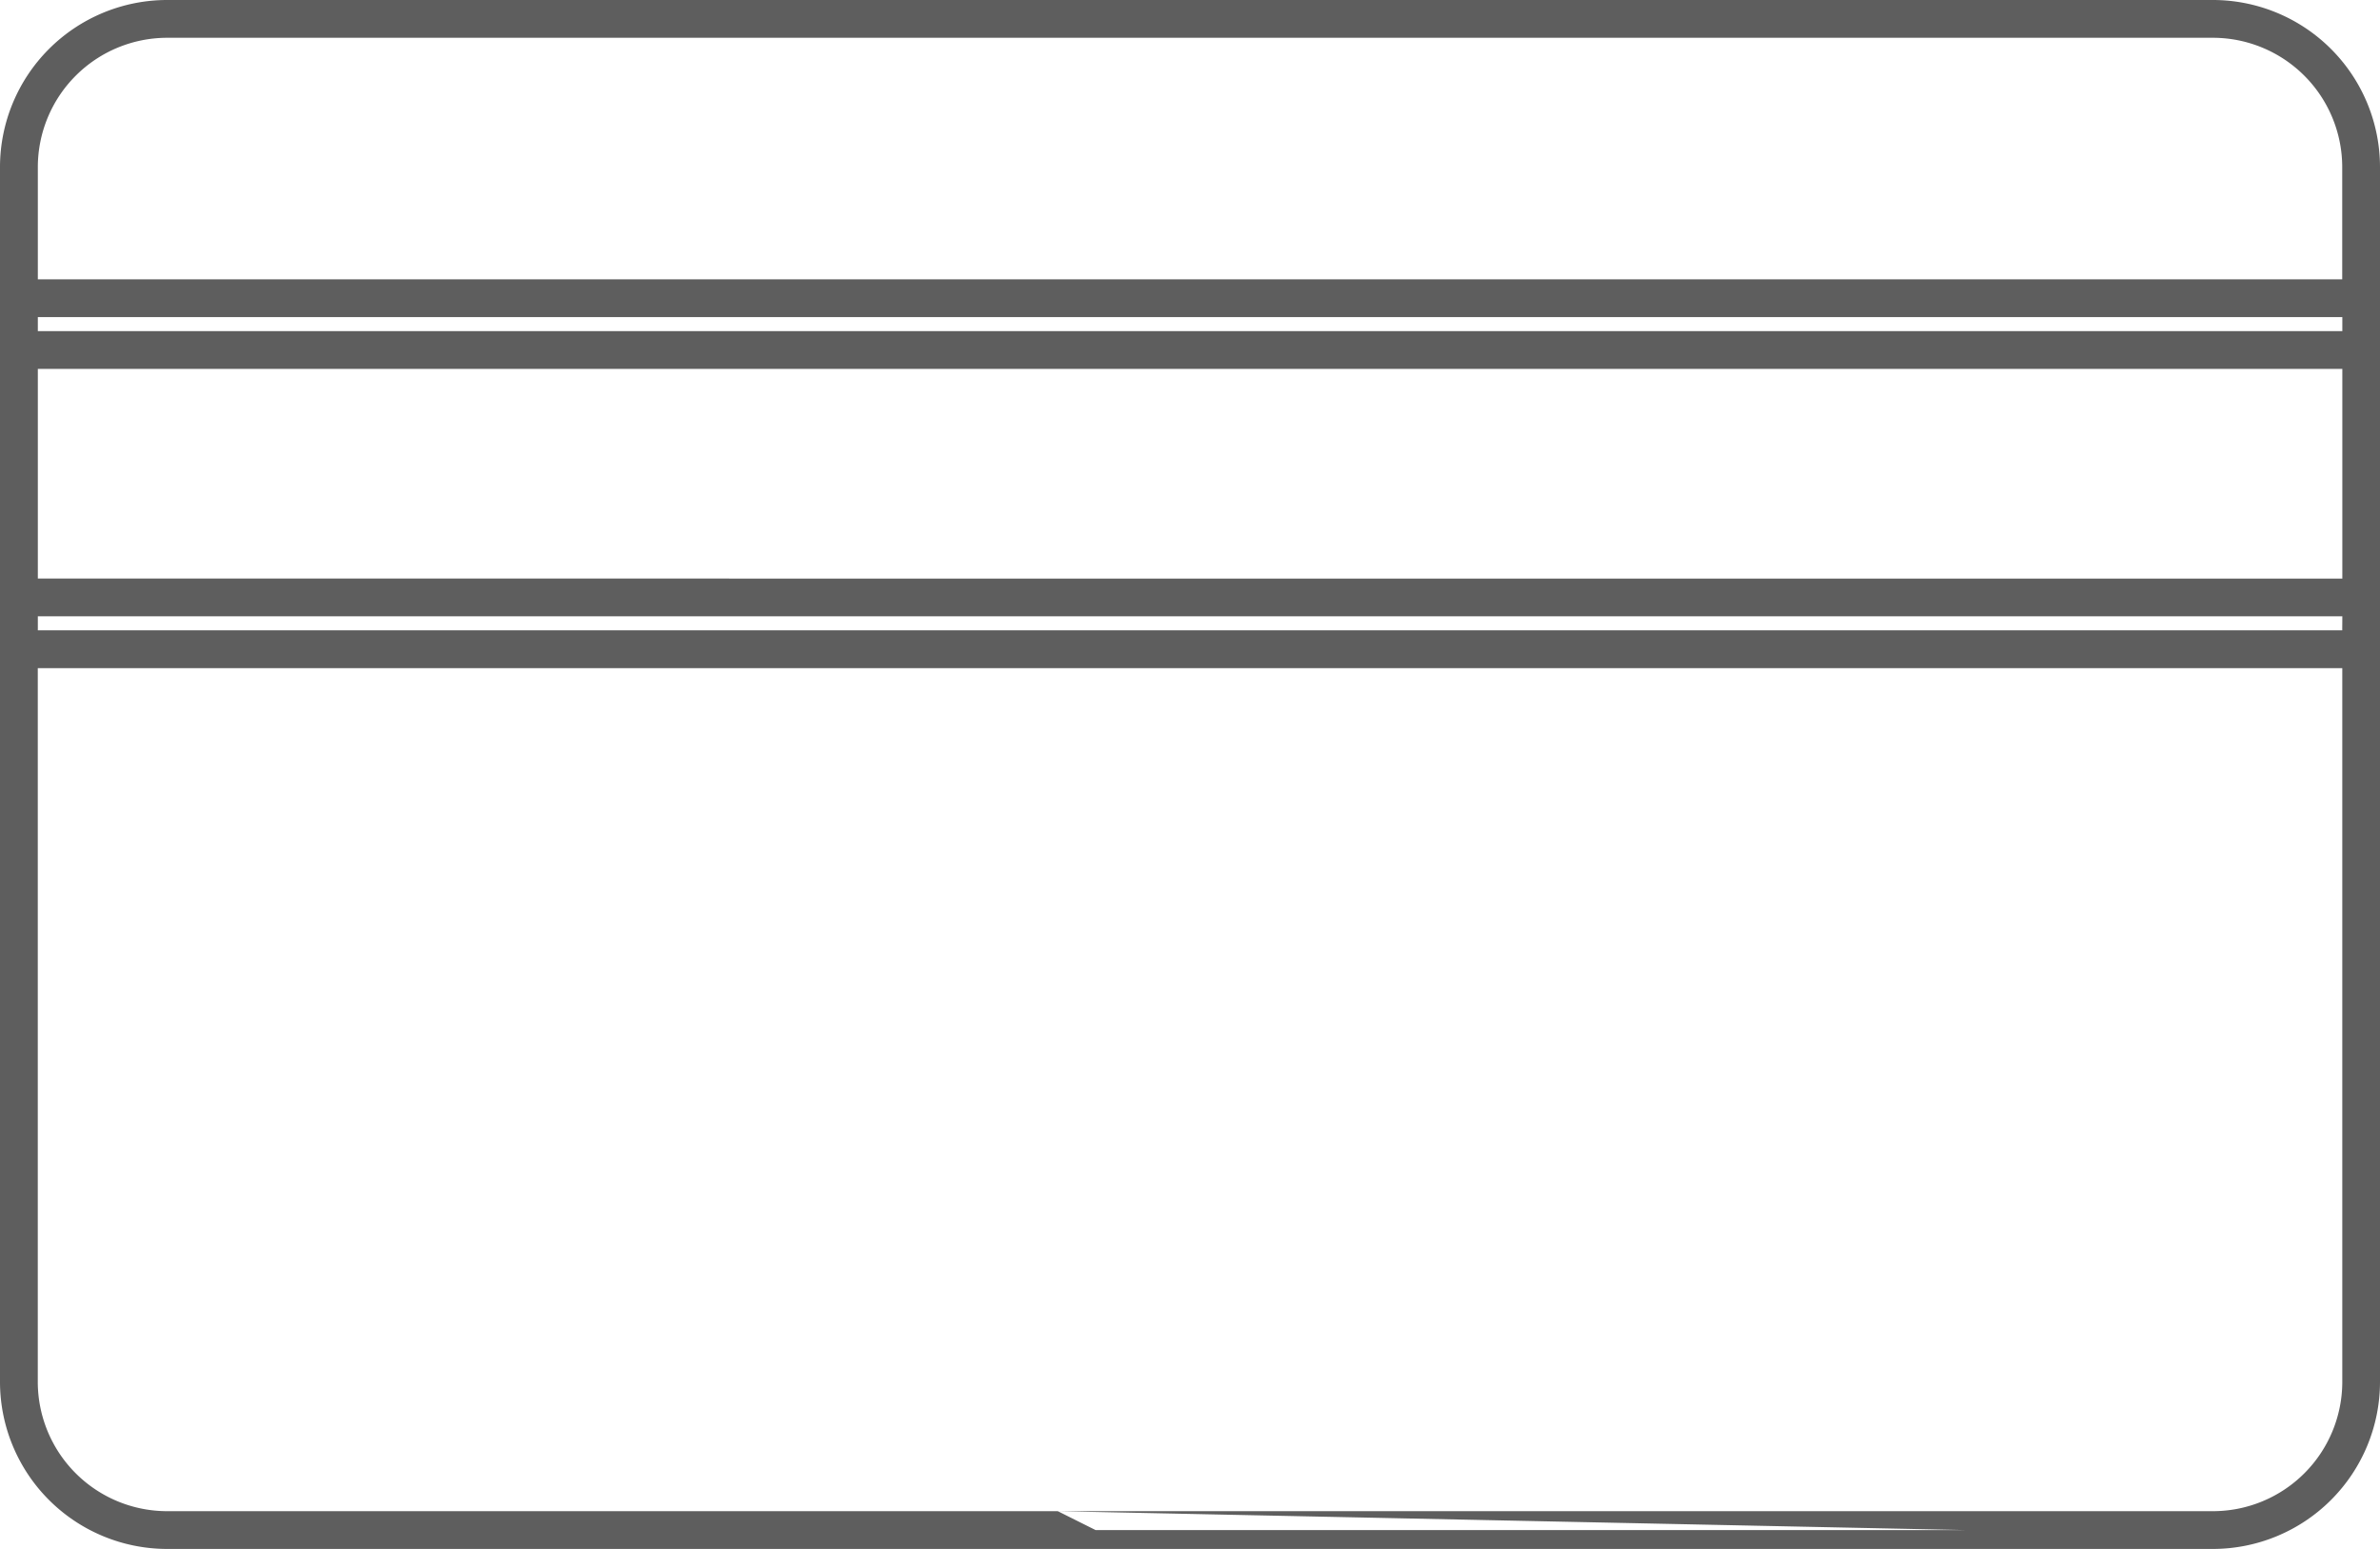 <svg xmlns="http://www.w3.org/2000/svg" width="145.826" height="94.9" viewBox="0 0 145.826 94.9">
  <g id="Group_19074" data-name="Group 19074" transform="translate(-96.182 -200.945)">
    <path id="Path_77765" data-name="Path 77765" d="M218.861,295.845h12.911a10.246,10.246,0,0,0,10.236-10.233V211.178a10.246,10.246,0,0,0-10.236-10.233H106.418a10.246,10.246,0,0,0-10.236,10.233v74.434a10.246,10.246,0,0,0,10.236,10.233h54.576m78.7-56.28H98.5v-.859h141.2ZM98.5,236.392V223.546h141.2v12.847Zm141.2-15.161H98.5v-.859h141.2ZM106.418,203.26H231.772a7.929,7.929,0,0,1,7.921,7.919v6.879H98.5v-6.879A7.929,7.929,0,0,1,106.418,203.26Zm110.129,91.428-53.238,0-2.315-1.157H106.418a7.929,7.929,0,0,1-7.921-7.919V241.88h141.2v43.732a7.929,7.929,0,0,1-7.921,7.919H160.994Z" transform="translate(0 0)" fill="#5e5e5e"/>
  </g>
</svg>
